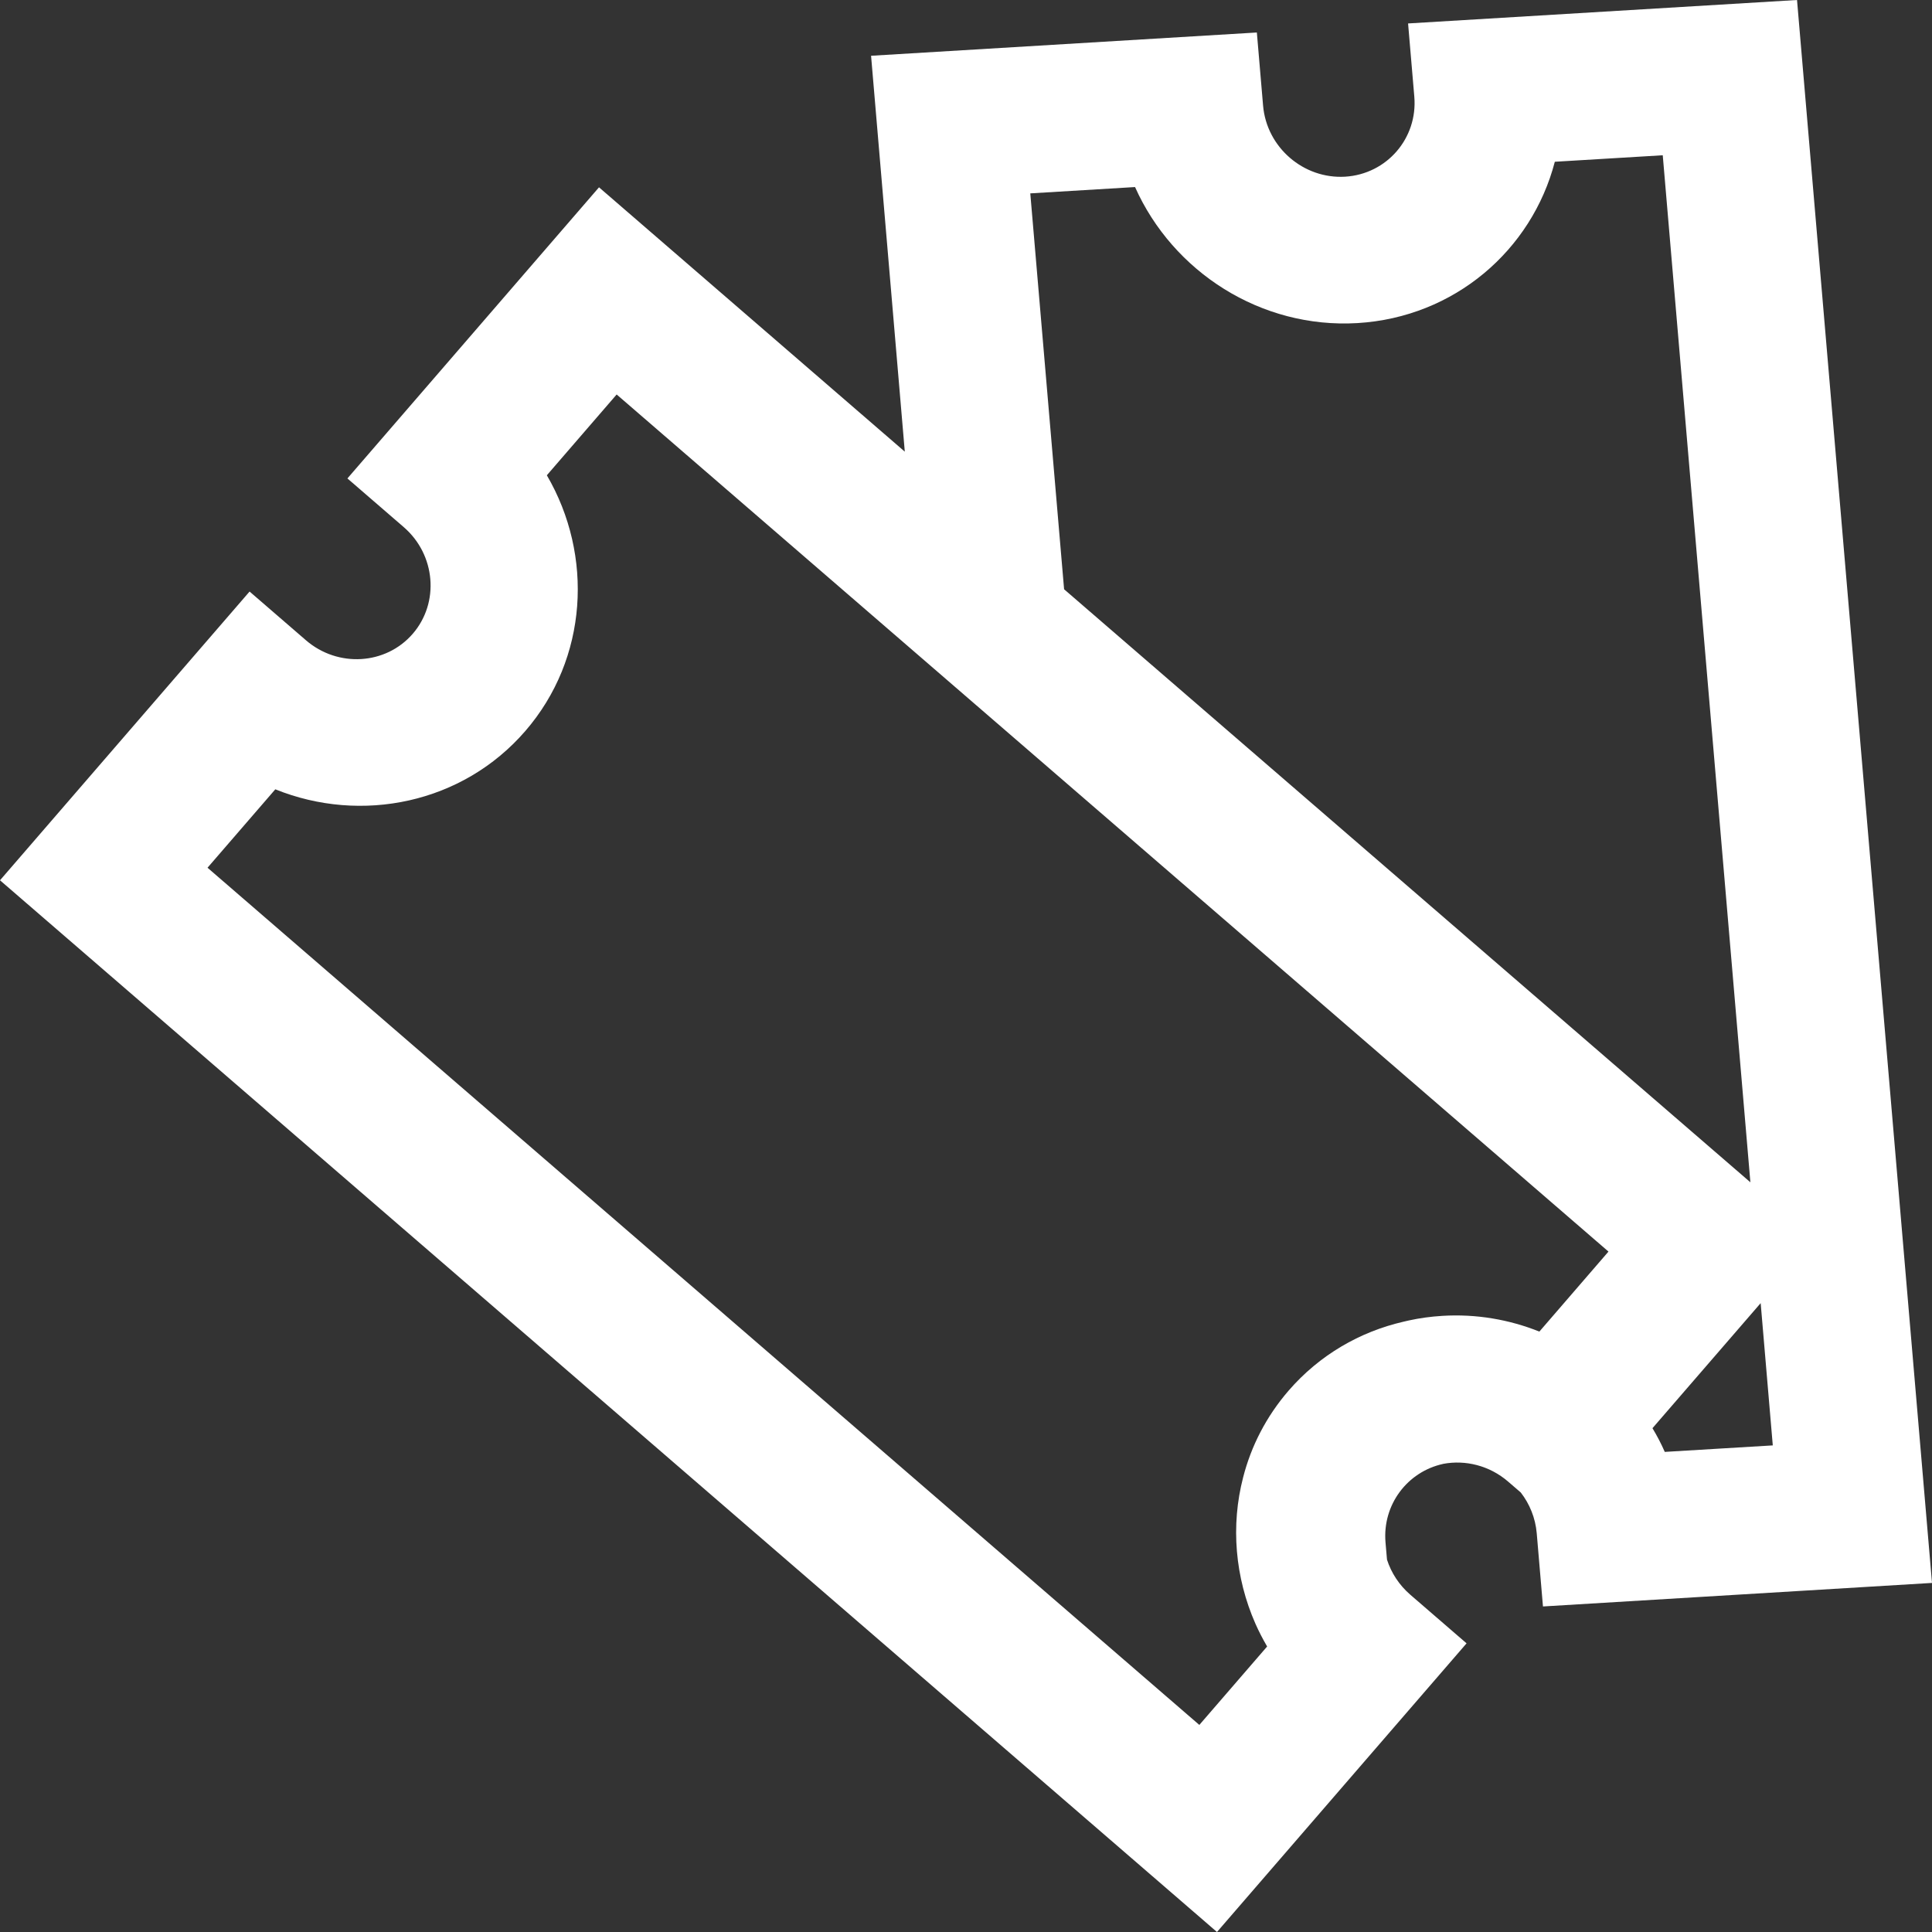 <svg width="22" height="22" viewBox="0 0 22 22" fill="none" xmlns="http://www.w3.org/2000/svg">
<rect x="0" y="0" width="22" height="22" fill="#333333" stroke="none"/>
<path d="M16.034 0.267L16.105 1.101C16.145 1.574 15.792 1.983 15.317 2.012C14.843 2.04 14.424 1.678 14.383 1.204L14.312 0.37L9.919 0.635L10.303 5.143L6.821 2.133L3.956 5.448L4.597 6.002C4.961 6.316 5.007 6.862 4.7 7.217C4.393 7.572 3.847 7.605 3.483 7.29L2.842 6.736L0 10.024L13.858 22L16.7 18.713L16.059 18.159C15.931 18.048 15.842 17.909 15.794 17.76L15.777 17.563C15.741 17.134 16.026 16.759 16.432 16.67C16.433 16.67 16.434 16.67 16.435 16.669C16.687 16.622 16.961 16.688 17.173 16.871L17.317 16.995C17.418 17.125 17.484 17.285 17.499 17.459L17.57 18.293L22 18.025L20.463 0L16.034 0.267ZM11.732 2.202L12.925 2.13C13.355 3.094 14.356 3.745 15.459 3.679C16.563 3.612 17.443 2.848 17.705 1.842L18.934 1.768L19.932 13.463L12.117 6.71L11.732 2.202ZM14.429 18.749L13.657 19.642L2.363 9.881L3.135 8.988C4.115 9.384 5.268 9.15 5.982 8.324C6.696 7.499 6.76 6.325 6.227 5.412L7.022 4.492L18.316 14.252L17.529 15.163C17.187 15.026 16.811 14.96 16.423 14.984C16.293 14.992 16.167 15.009 16.044 15.036C16.037 15.038 16.029 15.039 16.022 15.041C16.007 15.044 15.993 15.047 15.979 15.051C15.486 15.165 15.026 15.428 14.673 15.836C14.419 16.13 14.247 16.467 14.156 16.822C14.013 17.372 14.063 17.962 14.296 18.49C14.335 18.578 14.38 18.665 14.429 18.749ZM18.957 16.533C18.916 16.439 18.869 16.35 18.817 16.263L20.049 14.839L20.187 16.459L18.957 16.533Z" fill="white"/>
</svg>
